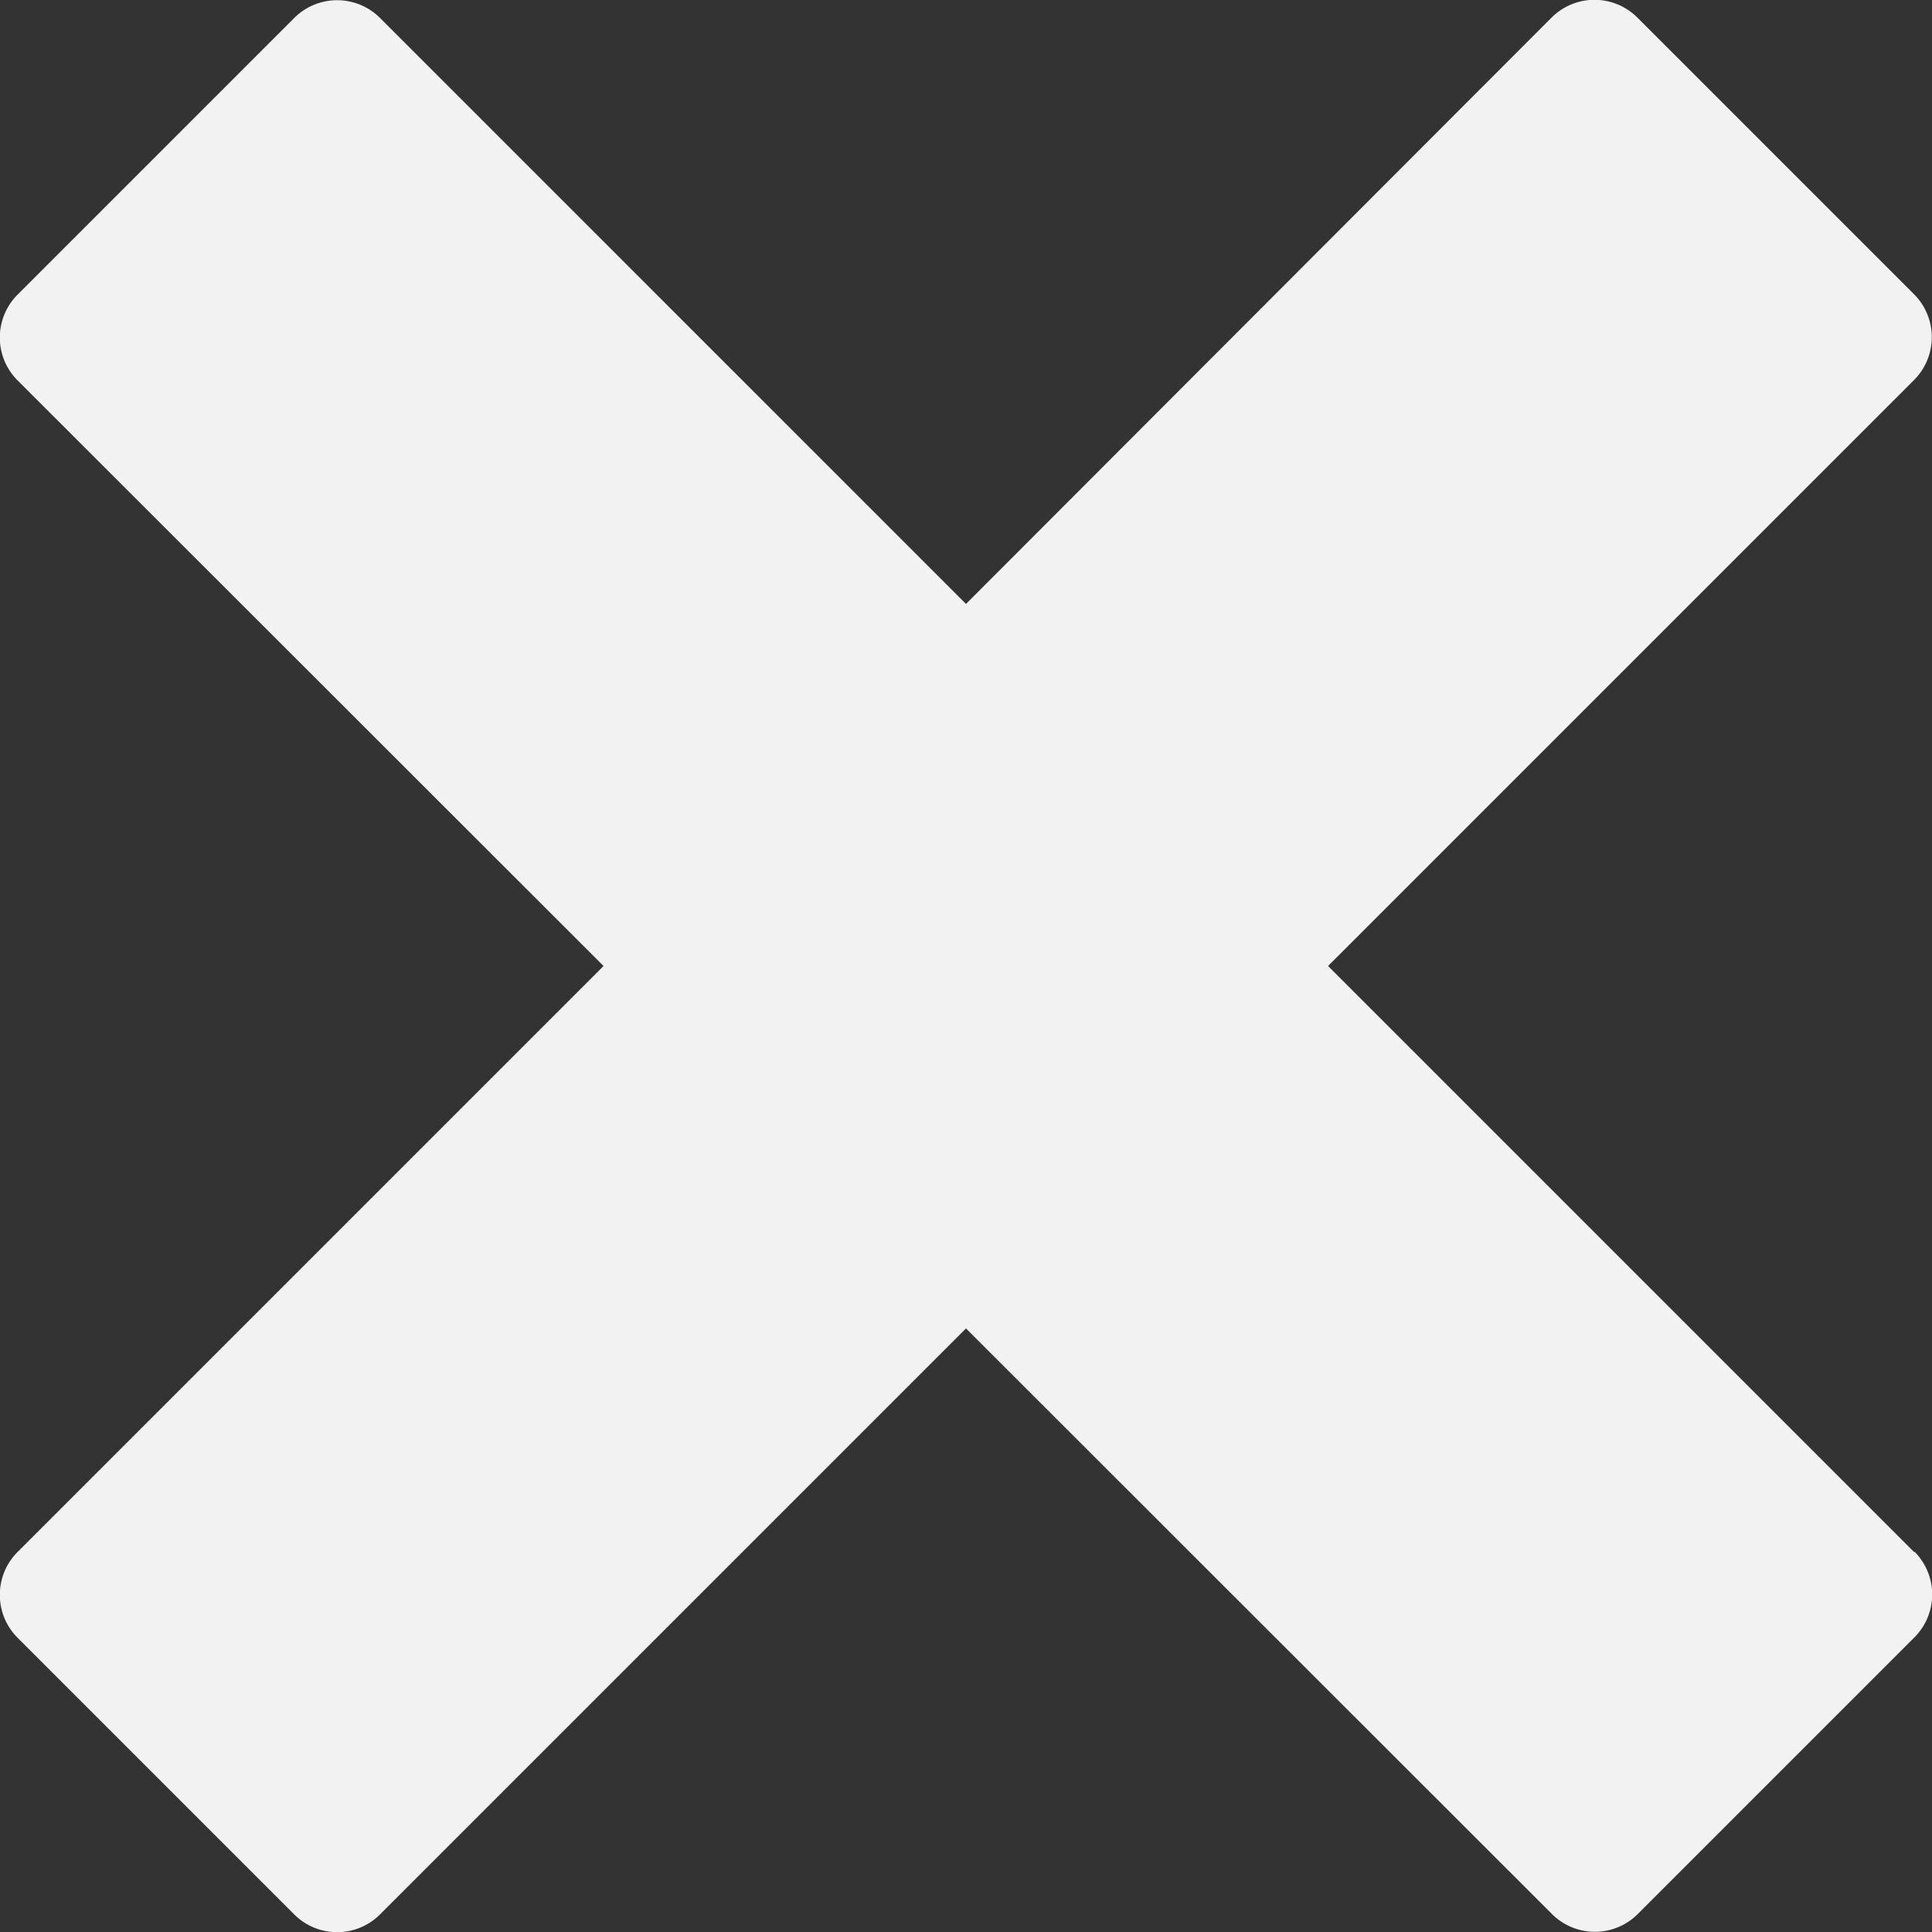 <svg xmlns="http://www.w3.org/2000/svg" width="5" height="5" viewBox="0 0 5 5">
  <rect x="0" y="0" width="5" height="5" fill="#333333" stroke="none"/>
  <path id="Icon_metro-cross" data-name="Icon metro-cross" d="M7.525,5.945h0L6.008,4.428,7.525,2.911h0a.157.157,0,0,0,0-.221l-.717-.717a.157.157,0,0,0-.221,0h0L5.071,3.491,3.554,1.974h0a.157.157,0,0,0-.221,0l-.717.717a.157.157,0,0,0,0,.221h0L4.133,4.428,2.616,5.945h0a.157.157,0,0,0,0,.221l.717.717a.157.157,0,0,0,.221,0h0L5.071,5.366,6.588,6.882h0a.157.157,0,0,0,.221,0l.717-.717a.157.157,0,0,0,0-.221Z" transform="translate(-2.571 -1.928)" fill="#f2f2f2"/>
</svg>
